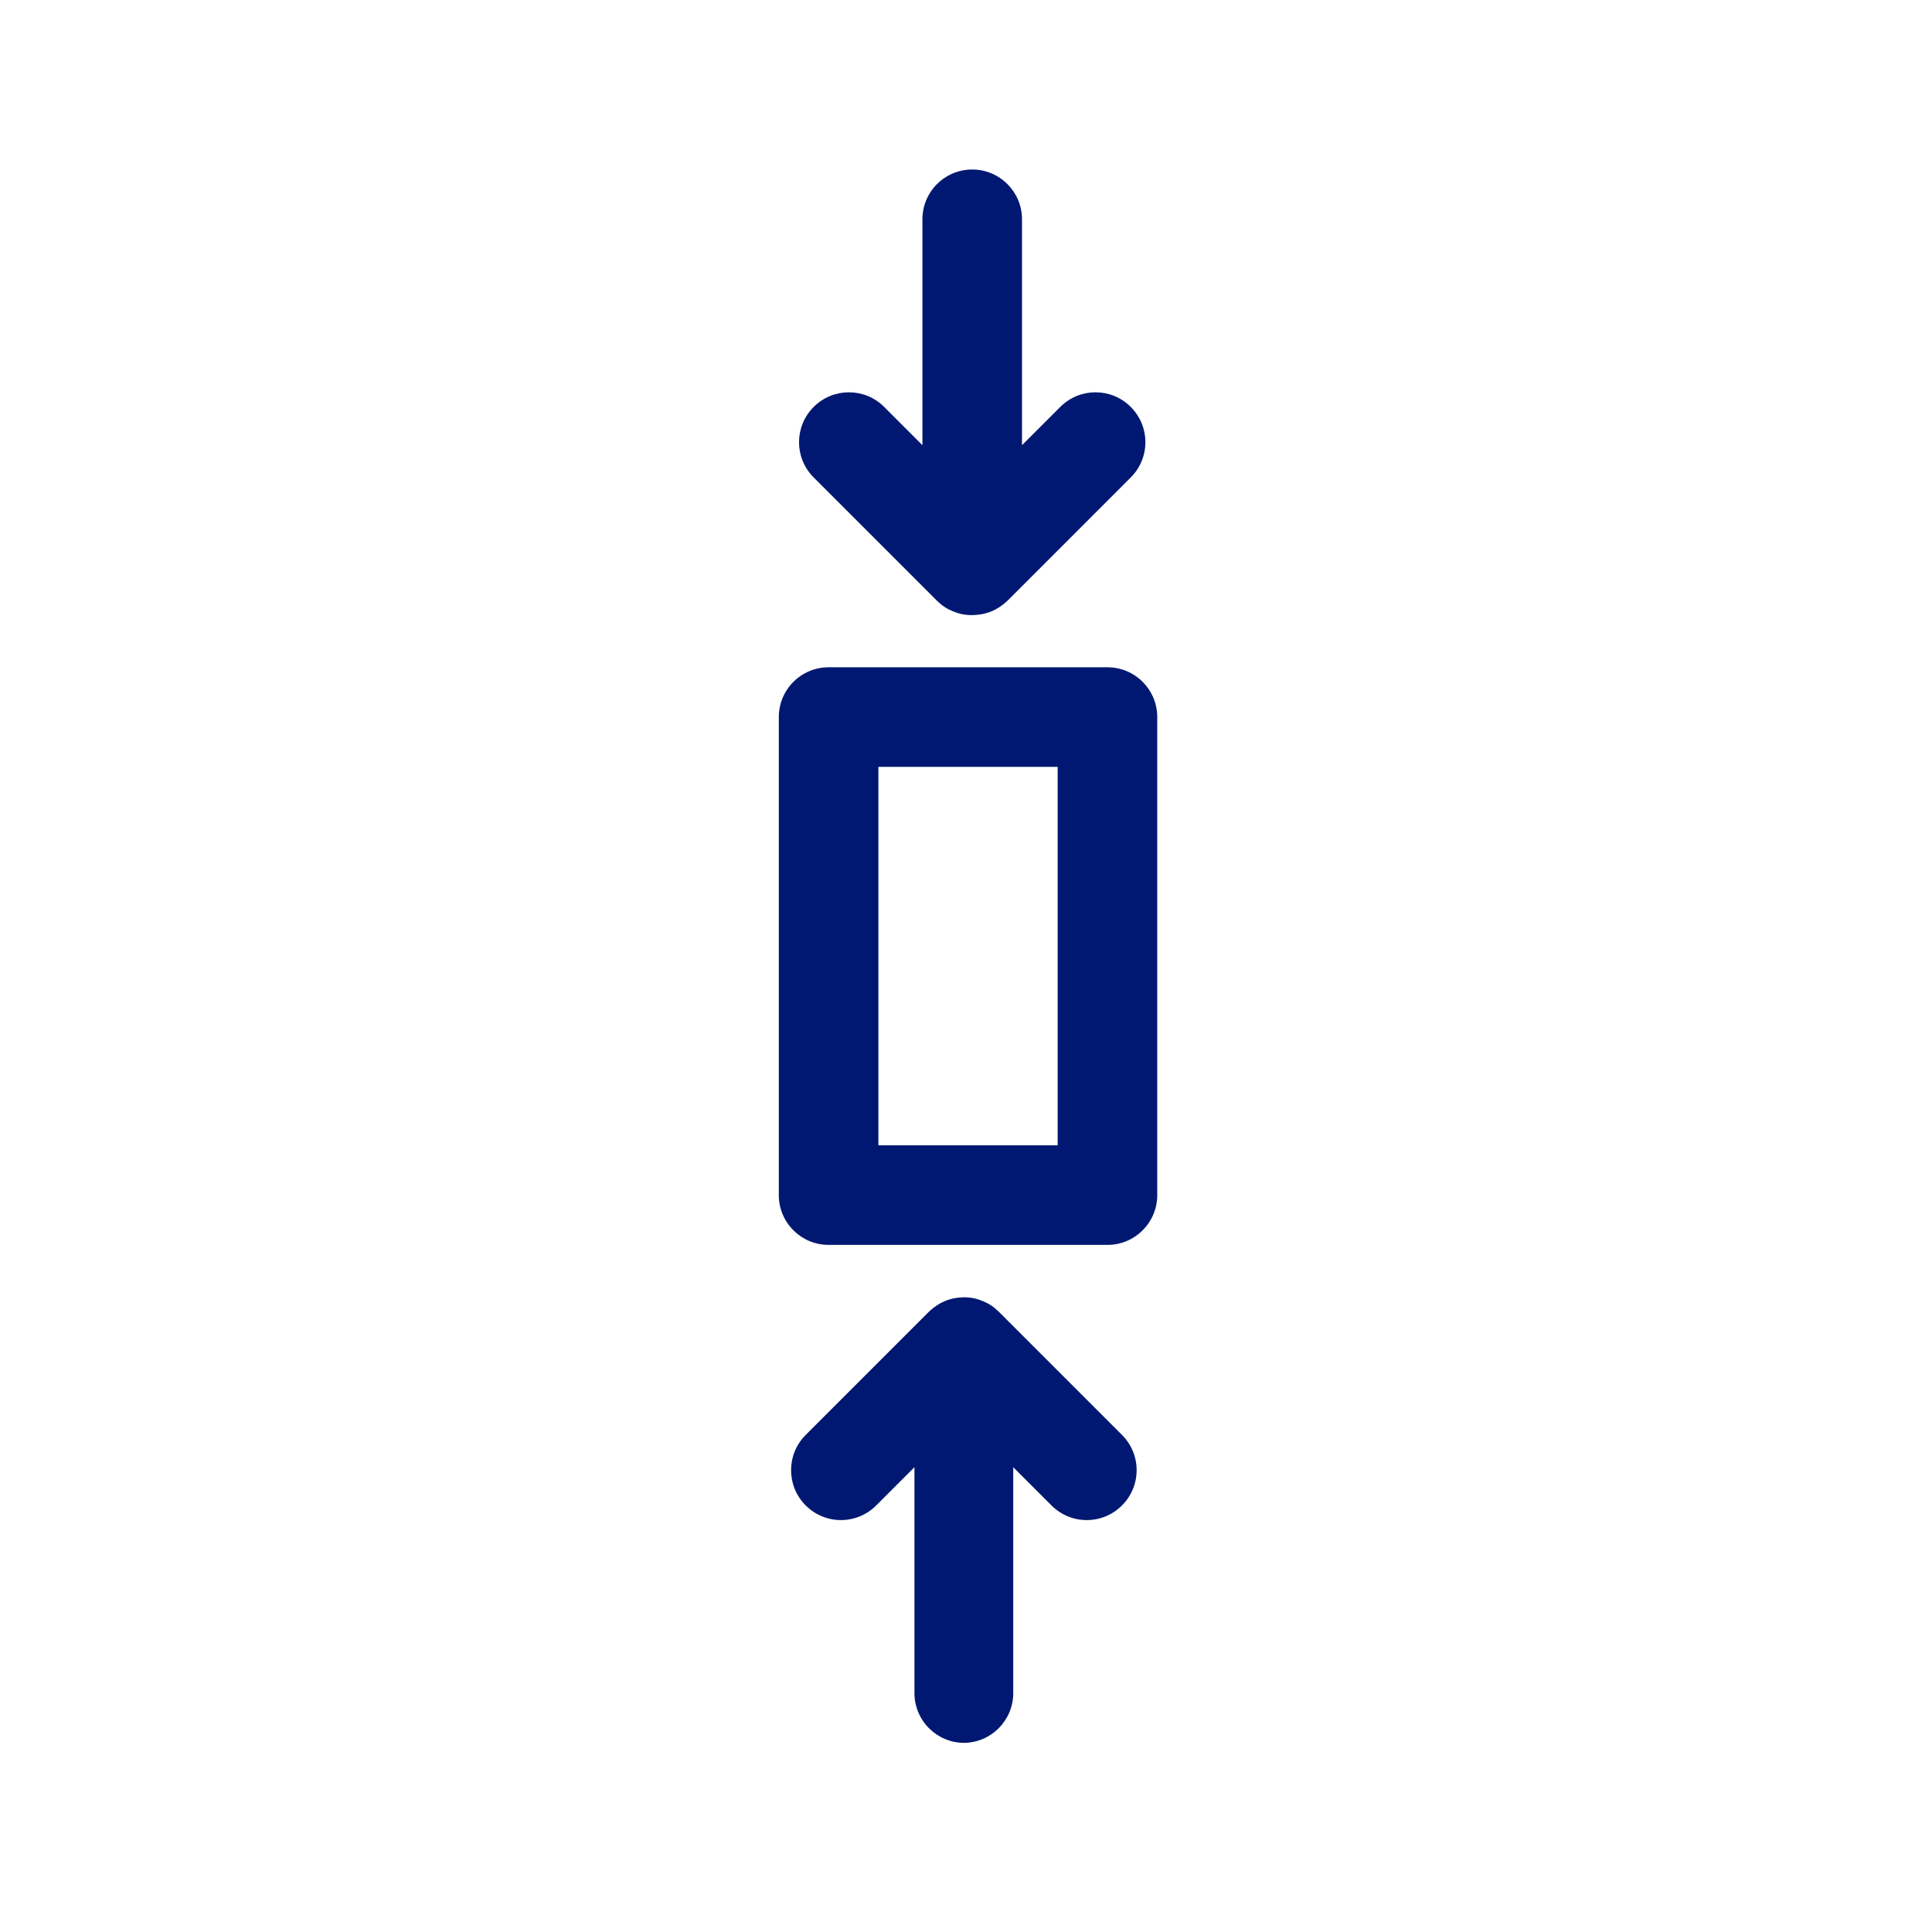 <svg width="97" height="96" viewBox="0 0 97 96" fill="none" xmlns="http://www.w3.org/2000/svg">
<mask id="mask0_2697_304" style="mask-type:luminance" maskUnits="userSpaceOnUse" x="0" y="0" width="97" height="96">
<path d="M96.602 0H0.602V96H96.602V0Z" fill="white"/>
</mask>
<g mask="url(#mask0_2697_304)">
<path d="M48.792 30.88C48.792 30.88 48.772 30.88 48.762 30.88C48.432 30.88 48.122 30.81 47.842 30.69C47.702 30.63 47.572 30.57 47.452 30.49C47.302 30.4 47.172 30.28 47.042 30.16L40.852 23.97C39.872 22.99 39.872 21.41 40.852 20.43C41.832 19.45 43.412 19.45 44.392 20.43L46.312 22.35V11.01C46.312 9.63 47.432 8.51 48.812 8.51C50.192 8.51 51.312 9.63 51.312 11.01V22.35L53.232 20.43C54.212 19.45 55.792 19.45 56.772 20.43C57.752 21.41 57.752 22.99 56.772 23.97L50.582 30.16C50.342 30.39 50.072 30.57 49.782 30.69C49.502 30.81 49.192 30.87 48.862 30.88C48.852 30.88 48.842 30.88 48.832 30.88H48.792Z" fill="#001871"/>
<path d="M55.602 62.5H41.602C40.222 62.5 39.102 61.38 39.102 60V36C39.102 34.62 40.222 33.5 41.602 33.5H55.602C56.982 33.5 58.102 34.62 58.102 36V60C58.102 61.38 56.982 62.5 55.602 62.5ZM44.102 57.5H53.102V38.5H44.102V57.5Z" fill="#001871"/>
<path d="M48.412 87.5C47.032 87.5 45.912 86.38 45.912 85V73.66L43.992 75.58C43.012 76.56 41.432 76.56 40.452 75.58C39.472 74.6 39.472 73.02 40.452 72.04L46.642 65.85C46.882 65.62 47.152 65.44 47.442 65.32C47.722 65.2 48.032 65.14 48.362 65.13C48.362 65.13 48.382 65.13 48.392 65.13C48.392 65.13 48.402 65.13 48.422 65.13C48.752 65.13 49.062 65.2 49.342 65.32C49.482 65.38 49.612 65.44 49.732 65.52C49.882 65.61 50.012 65.73 50.142 65.85L56.332 72.04C57.312 73.02 57.312 74.6 56.332 75.58C55.352 76.56 53.772 76.56 52.792 75.58L50.872 73.66V85C50.872 86.38 49.752 87.5 48.372 87.5H48.412Z" fill="#001871"/>
</g>
</svg>
